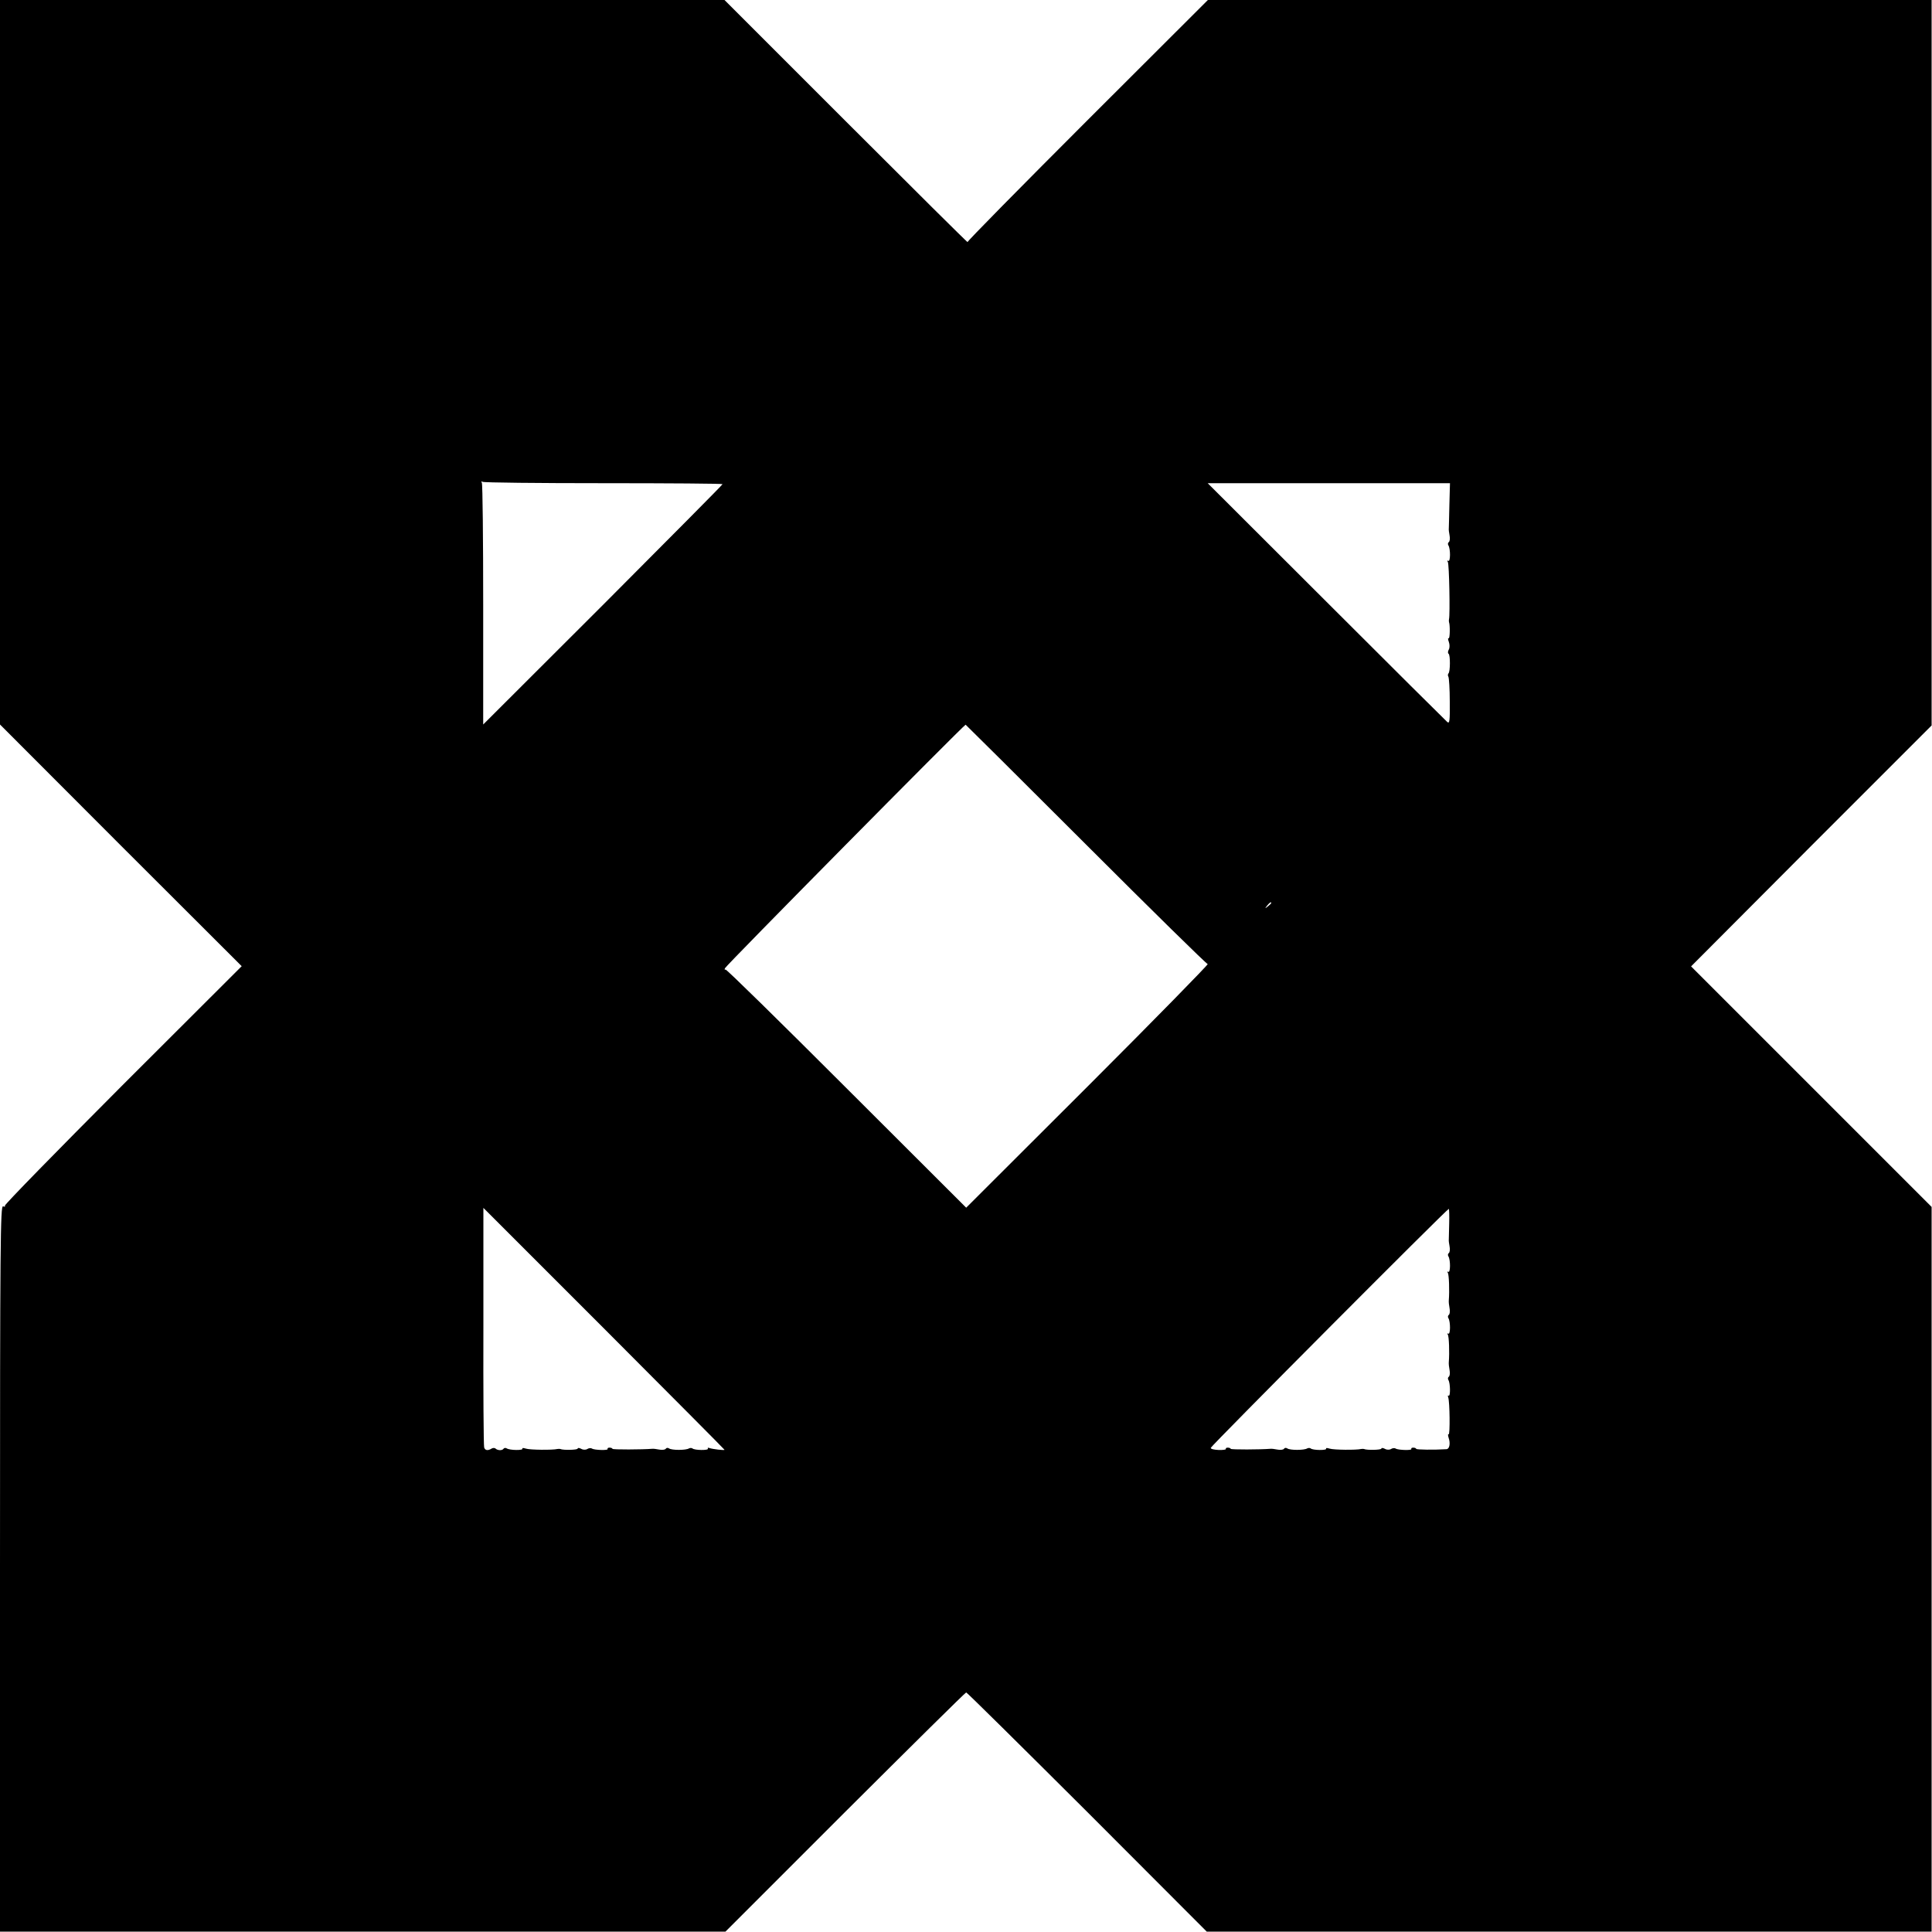 <?xml version="1.0" standalone="no"?>
<!DOCTYPE svg PUBLIC "-//W3C//DTD SVG 20010904//EN"
 "http://www.w3.org/TR/2001/REC-SVG-20010904/DTD/svg10.dtd">
<svg version="1.0" xmlns="http://www.w3.org/2000/svg"
 width="1000pt" height="1000pt" viewBox="0 0 1000 1000"
 preserveAspectRatio="xMidYMid meet">
<g transform="translate(0,1000) scale(0.1,-0.1)"
fill="#000000" stroke="none">
<path d="M0 8125 l0 -1875 625 -626 626 -625 -616 -615 c-338 -339 -613 -620
-610 -625 4 -5 -1 -6 -9 -3 -14 6 -16 -179 -16 -1874 l0 -1880 1878 0 1877 0
619 619 c341 340 623 619 627 619 4 0 286 -279 627 -619 l618 -619 1876 0
1876 0 0 1876 0 1875 -623 623 -622 622 622 624 623 623 0 1878 0 1877 -1873
0 -1873 0 -623 -622 c-343 -343 -622 -626 -621 -631 1 -4 -281 276 -628 623
l-630 630 -1875 0 -1875 0 0 -1875z m3125 -626 c338 0 615 -2 615 -5 0 -3
-279 -284 -619 -625 l-620 -619 0 620 c0 341 -3 625 -7 631 -4 8 -3 9 4 5 7
-4 288 -7 627 -7z m4377 -112 c-1 -61 -3 -116 -3 -122 -1 -5 1 -22 4 -37 3
-15 1 -30 -4 -34 -5 -3 -6 -11 -2 -17 11 -18 11 -87 -1 -80 -5 4 -6 1 -2 -6 7
-11 12 -272 6 -296 -1 -5 -1 -12 0 -15 6 -15 5 -88 -2 -84 -4 3 -4 -5 1 -18 5
-14 5 -31 0 -40 -5 -9 -6 -19 -1 -22 9 -6 9 -93 -1 -102 -3 -4 -4 -11 0 -17 3
-6 7 -63 7 -128 1 -101 -1 -116 -13 -106 -8 7 -290 287 -627 624 l-613 612
627 0 627 0 -3 -112z m-1882 -1757 c341 -341 625 -620 631 -620 6 0 -272 -284
-619 -631 l-631 -630 -620 619 c-341 341 -622 617 -626 614 -4 -4 -5 -1 -3 6
2 11 1232 1255 1246 1261 1 0 281 -278 622 -619z m960 -304 c0 -2 -8 -10 -17
-17 -16 -13 -17 -12 -4 4 13 16 21 21 21 13z m-2830 -2830 c0 -4 -61 3 -78 9
-7 3 -11 1 -8 -3 6 -10 -70 -9 -80 1 -4 3 -12 3 -18 0 -16 -10 -89 -10 -103 0
-6 4 -14 4 -17 -2 -4 -5 -19 -7 -34 -4 -15 3 -31 5 -37 4 -49 -4 -205 -5 -205
0 0 3 -7 6 -15 6 -8 0 -12 -3 -10 -7 5 -8 -67 -6 -81 2 -5 4 -16 3 -24 -2 -8
-5 -22 -5 -32 1 -10 5 -18 6 -18 1 0 -7 -75 -9 -90 -2 -3 1 -9 1 -15 0 -25 -6
-142 -5 -163 2 -13 4 -21 4 -18 0 6 -10 -65 -9 -81 1 -6 4 -14 3 -17 -2 -7
-10 -31 -9 -42 2 -4 3 -12 3 -18 0 -21 -13 -35 -11 -40 5 -3 10 -5 292 -4 628
l0 612 624 -624 c343 -344 624 -626 624 -628z m3751 1172 c-1 -40 -2 -77 -2
-83 -1 -5 1 -22 4 -37 3 -15 1 -30 -4 -34 -5 -3 -6 -11 -2 -17 11 -18 11 -87
-1 -80 -5 3 -6 1 -2 -5 6 -10 9 -92 5 -142 -1 -8 1 -27 4 -42 3 -15 1 -30 -4
-34 -5 -3 -6 -11 -2 -17 11 -18 11 -87 -1 -80 -5 3 -6 1 -2 -5 6 -10 9 -92 5
-142 -1 -8 1 -27 4 -42 3 -15 1 -30 -4 -34 -5 -3 -6 -11 -2 -17 10 -16 11 -87
1 -81 -4 3 -5 -1 -2 -9 8 -23 10 -196 2 -191 -4 3 -4 -5 0 -18 10 -28 5 -58
-11 -59 -65 -4 -157 -3 -157 2 0 3 -7 6 -15 6 -8 0 -12 -3 -10 -7 5 -8 -67 -6
-81 2 -5 4 -16 3 -24 -2 -8 -5 -22 -5 -32 1 -10 5 -18 6 -18 1 0 -7 -75 -9
-90 -2 -3 1 -9 1 -15 0 -25 -6 -142 -5 -163 2 -13 4 -21 4 -18 0 6 -10 -70 -9
-80 1 -4 3 -12 3 -18 0 -16 -10 -89 -10 -103 0 -6 4 -14 4 -17 -2 -4 -5 -19
-7 -34 -4 -15 3 -31 5 -37 4 -49 -4 -205 -5 -205 0 0 3 -7 6 -15 6 -8 0 -12
-3 -10 -7 2 -3 -15 -6 -38 -5 -23 1 -41 5 -40 11 2 11 1226 1240 1232 1237 2
-2 3 -36 2 -75z"/>
</g>
</svg>

